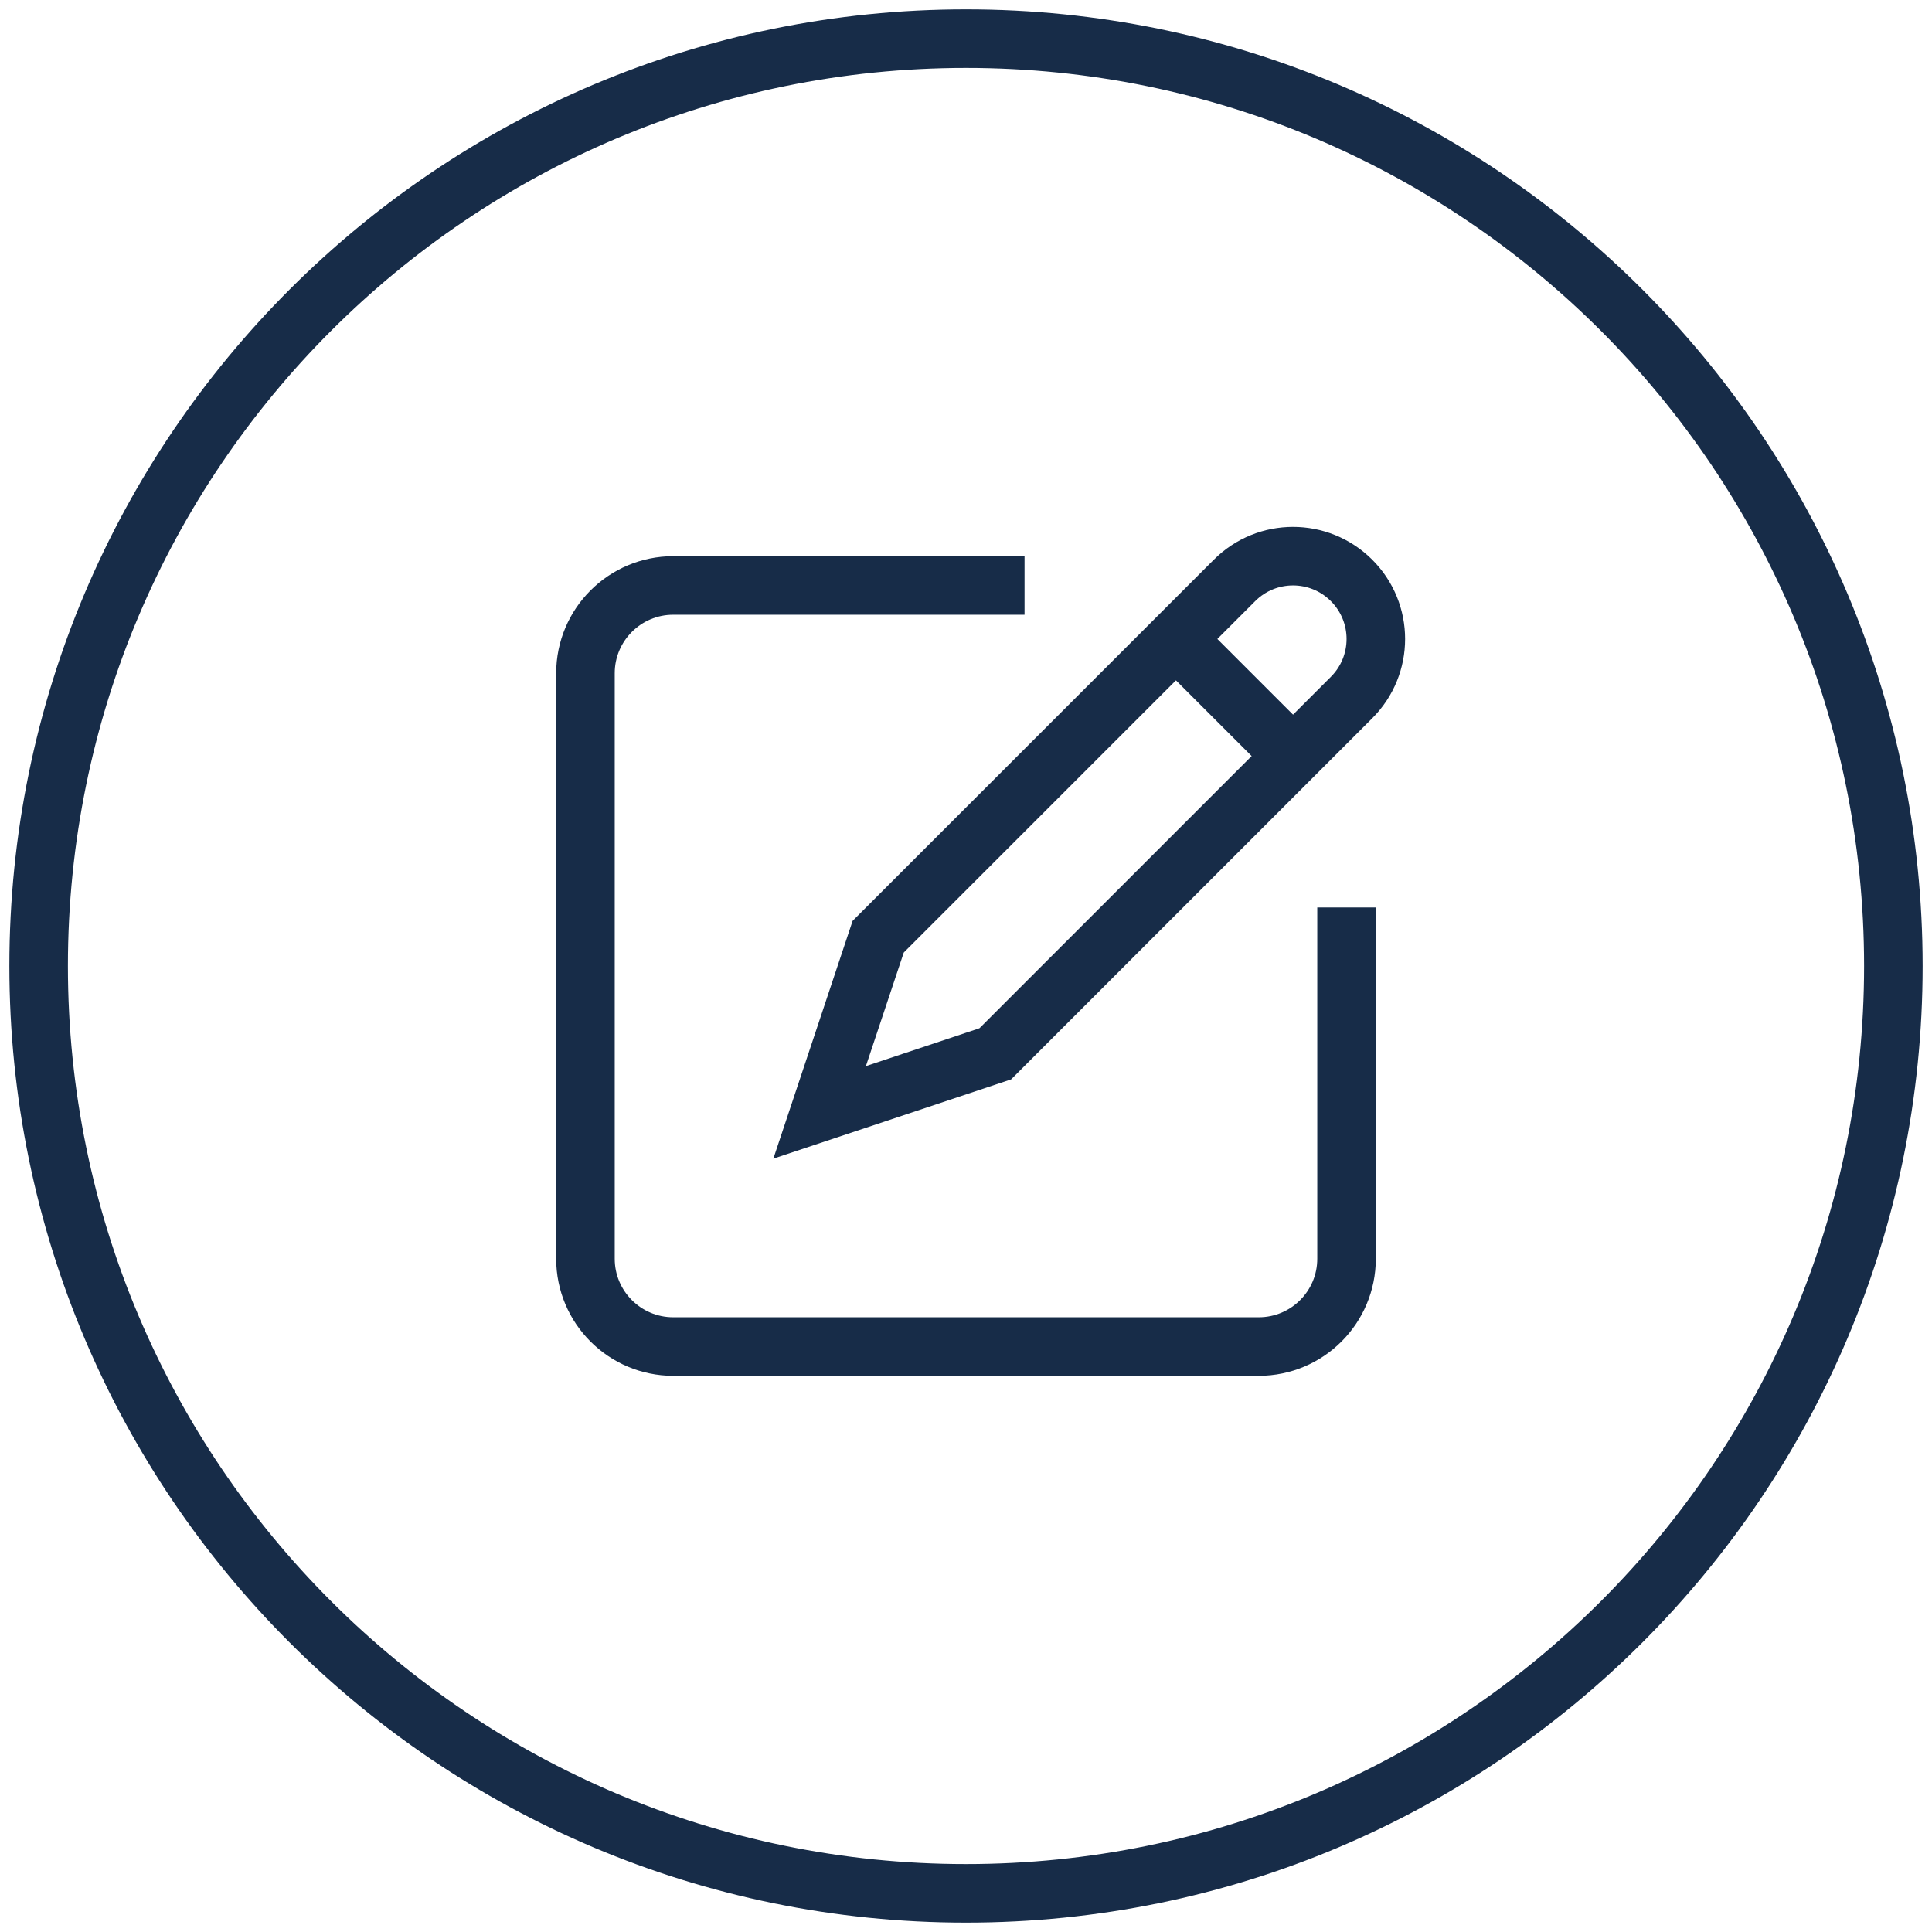 <svg width="66" height="66" viewBox="0 0 66 66" fill="none" xmlns="http://www.w3.org/2000/svg">
<g clip-path="url(#clip0_246_300)">
<path d="M64.68 33C64.68 15.503 50.497 1.32 33 1.32C15.504 1.32 1.32 15.503 1.32 33C1.32 50.496 15.504 64.68 33 64.68C50.497 64.68 64.68 50.496 64.68 33Z" stroke="#172C48" stroke-width="2"/>
<path d="M34 20H23C21.343 20 20 21.343 20 23V43C20 44.657 21.343 46 23 46H43C44.657 46 46 44.657 46 43V32" stroke="#172C48" stroke-width="2" stroke-miterlimit="10" stroke-linecap="square"/>
<path d="M34 36L28 38L30 32L42.172 19.828C43.277 18.723 45.067 18.723 46.172 19.828C47.277 20.933 47.277 22.723 46.172 23.828L34 36Z" stroke="#172C48" stroke-width="2" stroke-miterlimit="10" stroke-linecap="square"/>
<path d="M40.172 21.828L44.172 25.828" stroke="#172C48" stroke-width="2" stroke-miterlimit="10"/>
</g>
<defs>
<clipPath id="clip0_246_300">
<rect width="66" height="66" fill="white"/>
</clipPath>
</defs>
</svg>
